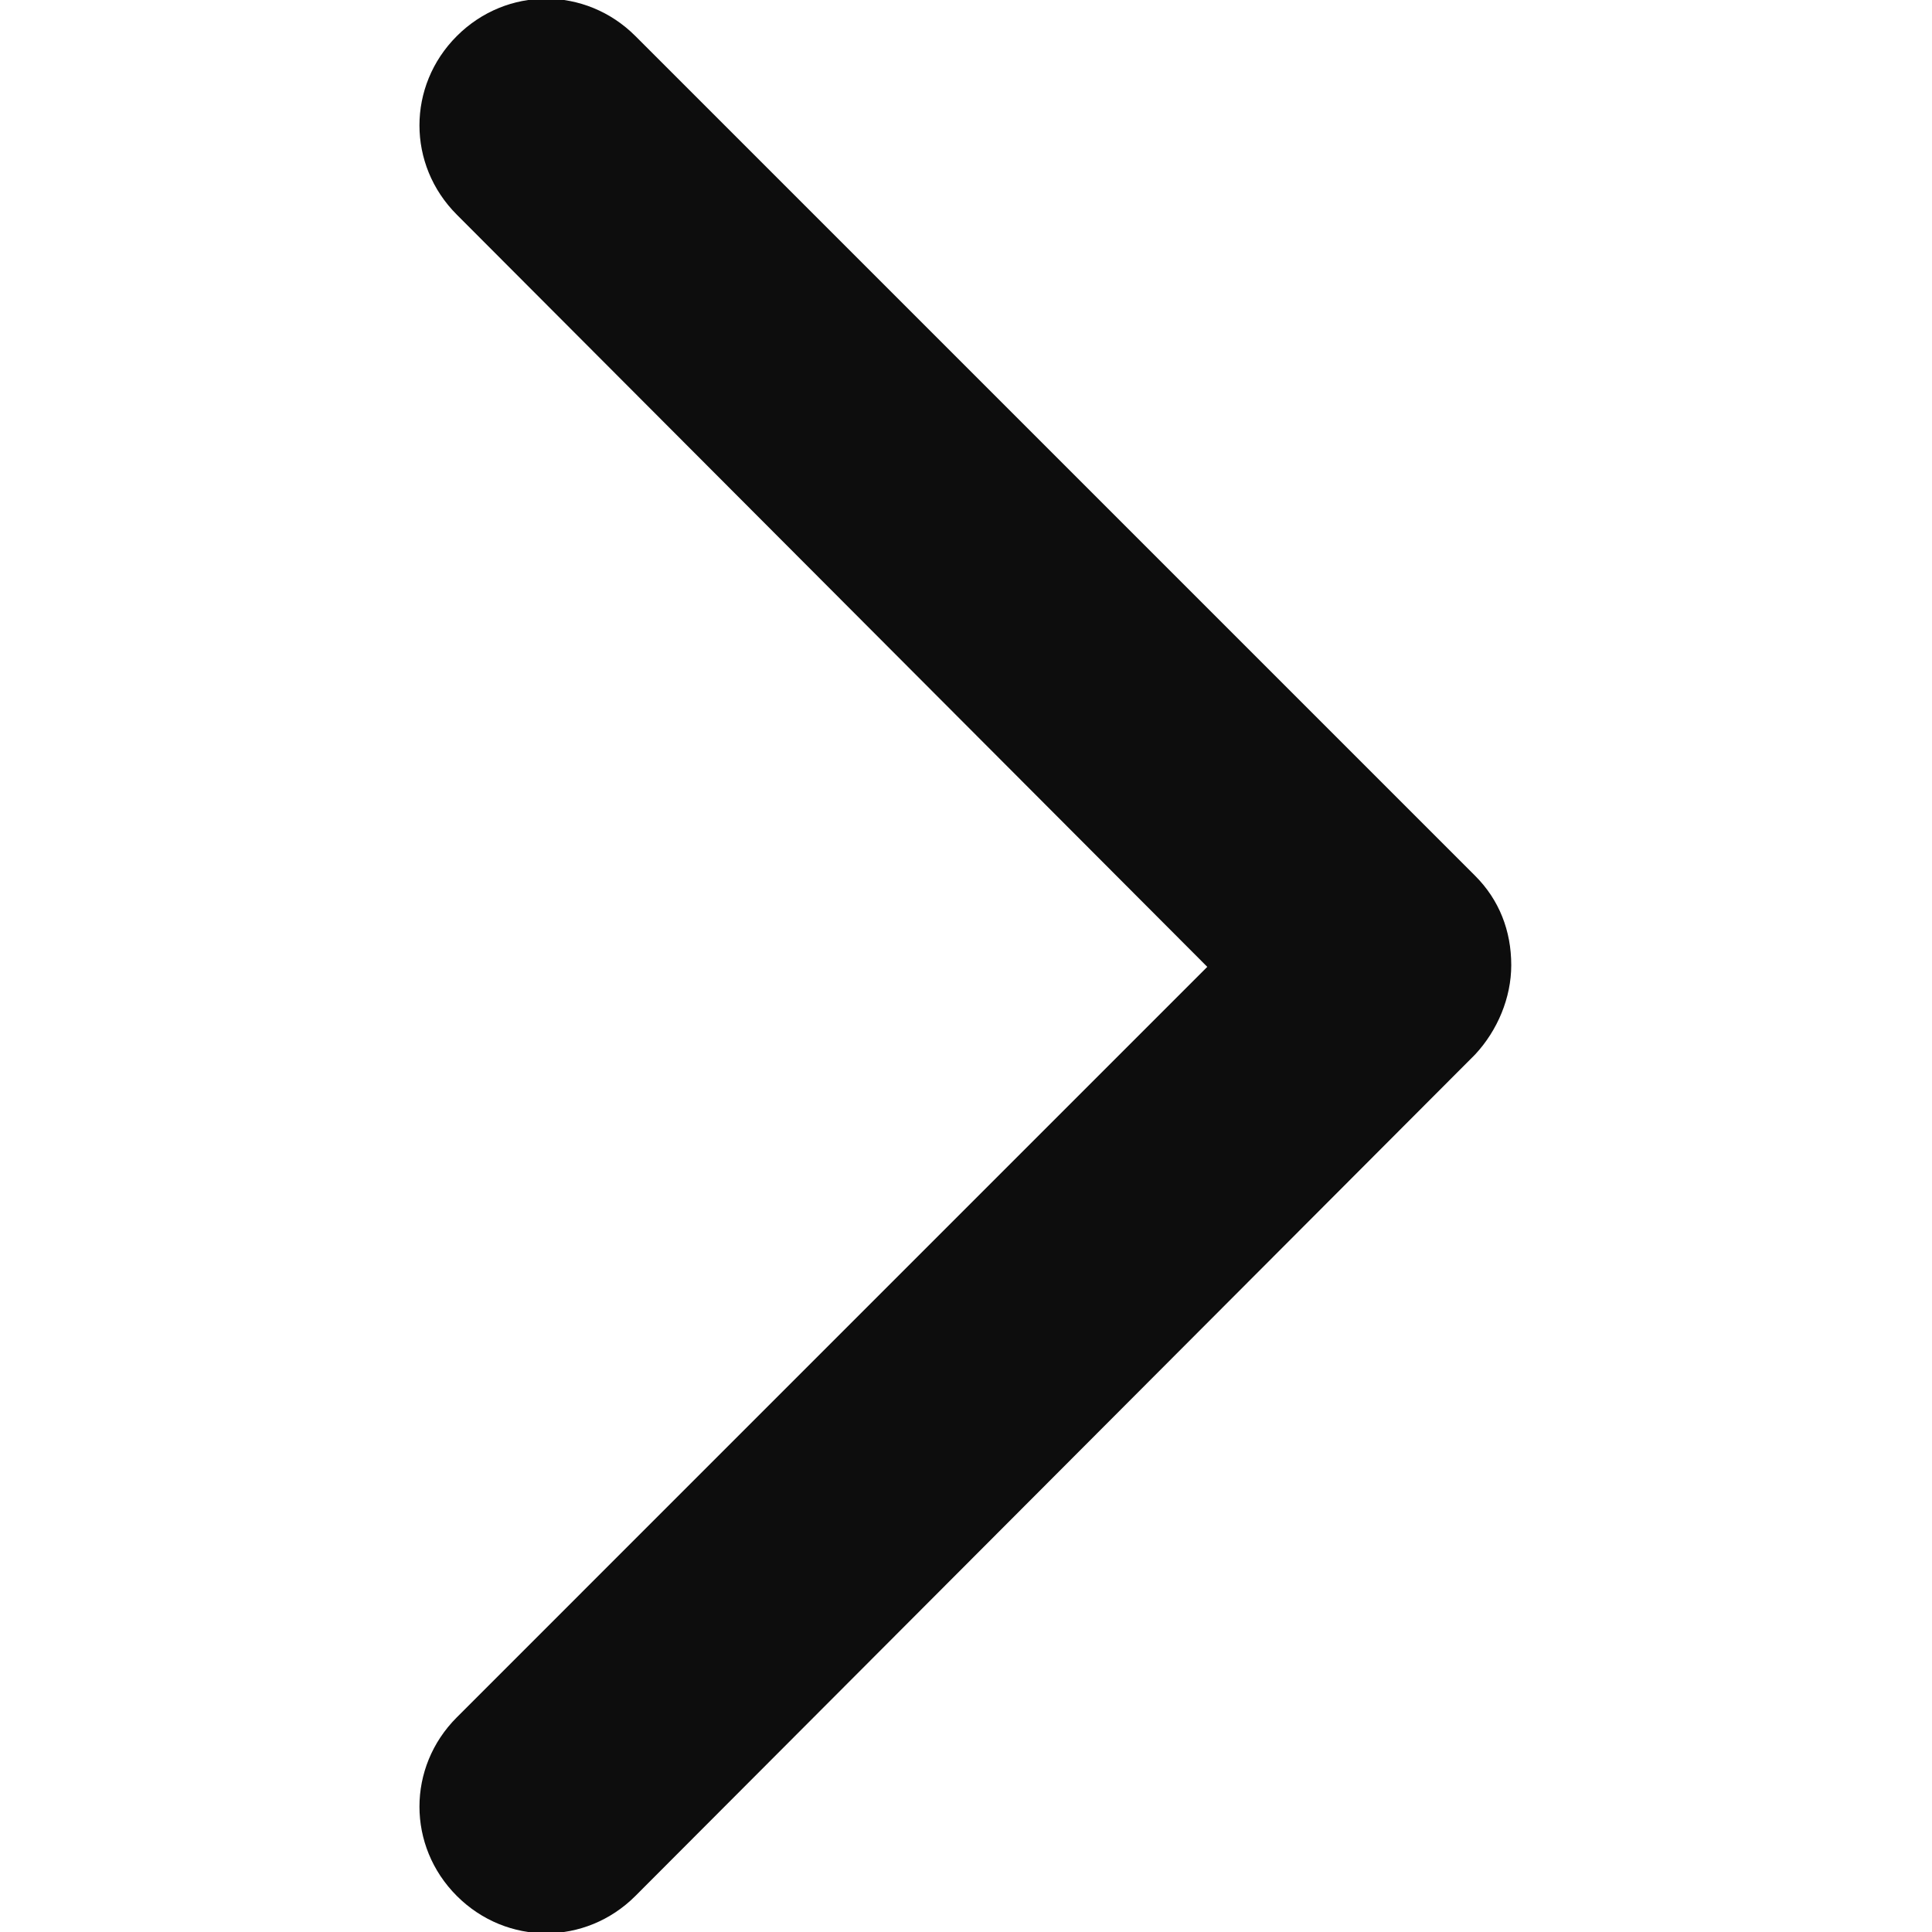 <?xml version="1.0" encoding="UTF-8" standalone="no"?>
<svg
   stroke="currentColor"
   fill="none"
   stroke-width="0"
   viewBox="0 0 1.125 1.125"
   height="15"
   width="15"
   version="1.1"
   id="svg1"
   xmlns="http://www.w3.org/2000/svg"
   xmlns:svg="http://www.w3.org/2000/svg">
  <defs
     id="defs1" />
  <path
     fill-rule="evenodd"
     clip-rule="evenodd"
     d="m 0.266,0.021 c 0.029,-0.029 0.075,-0.029 0.104,0 l 0.489,0.489 c 0.014,0.014 0.021,0.032 0.021,0.052 0,0.019 -0.008,0.038 -0.021,0.052 L 0.37,1.104 c -0.029,0.029 -0.075,0.029 -0.104,0 -0.029,-0.029 -0.029,-0.075 0,-0.104 L 0.703,0.563 0.266,0.125 c -0.029,-0.029 -0.029,-0.075 0,-0.104 z"
     fill="currentColor"
     id="path1"
     style="fill:#0d0d0d;fill-opacity:1;stroke-width:0" />
</svg>
